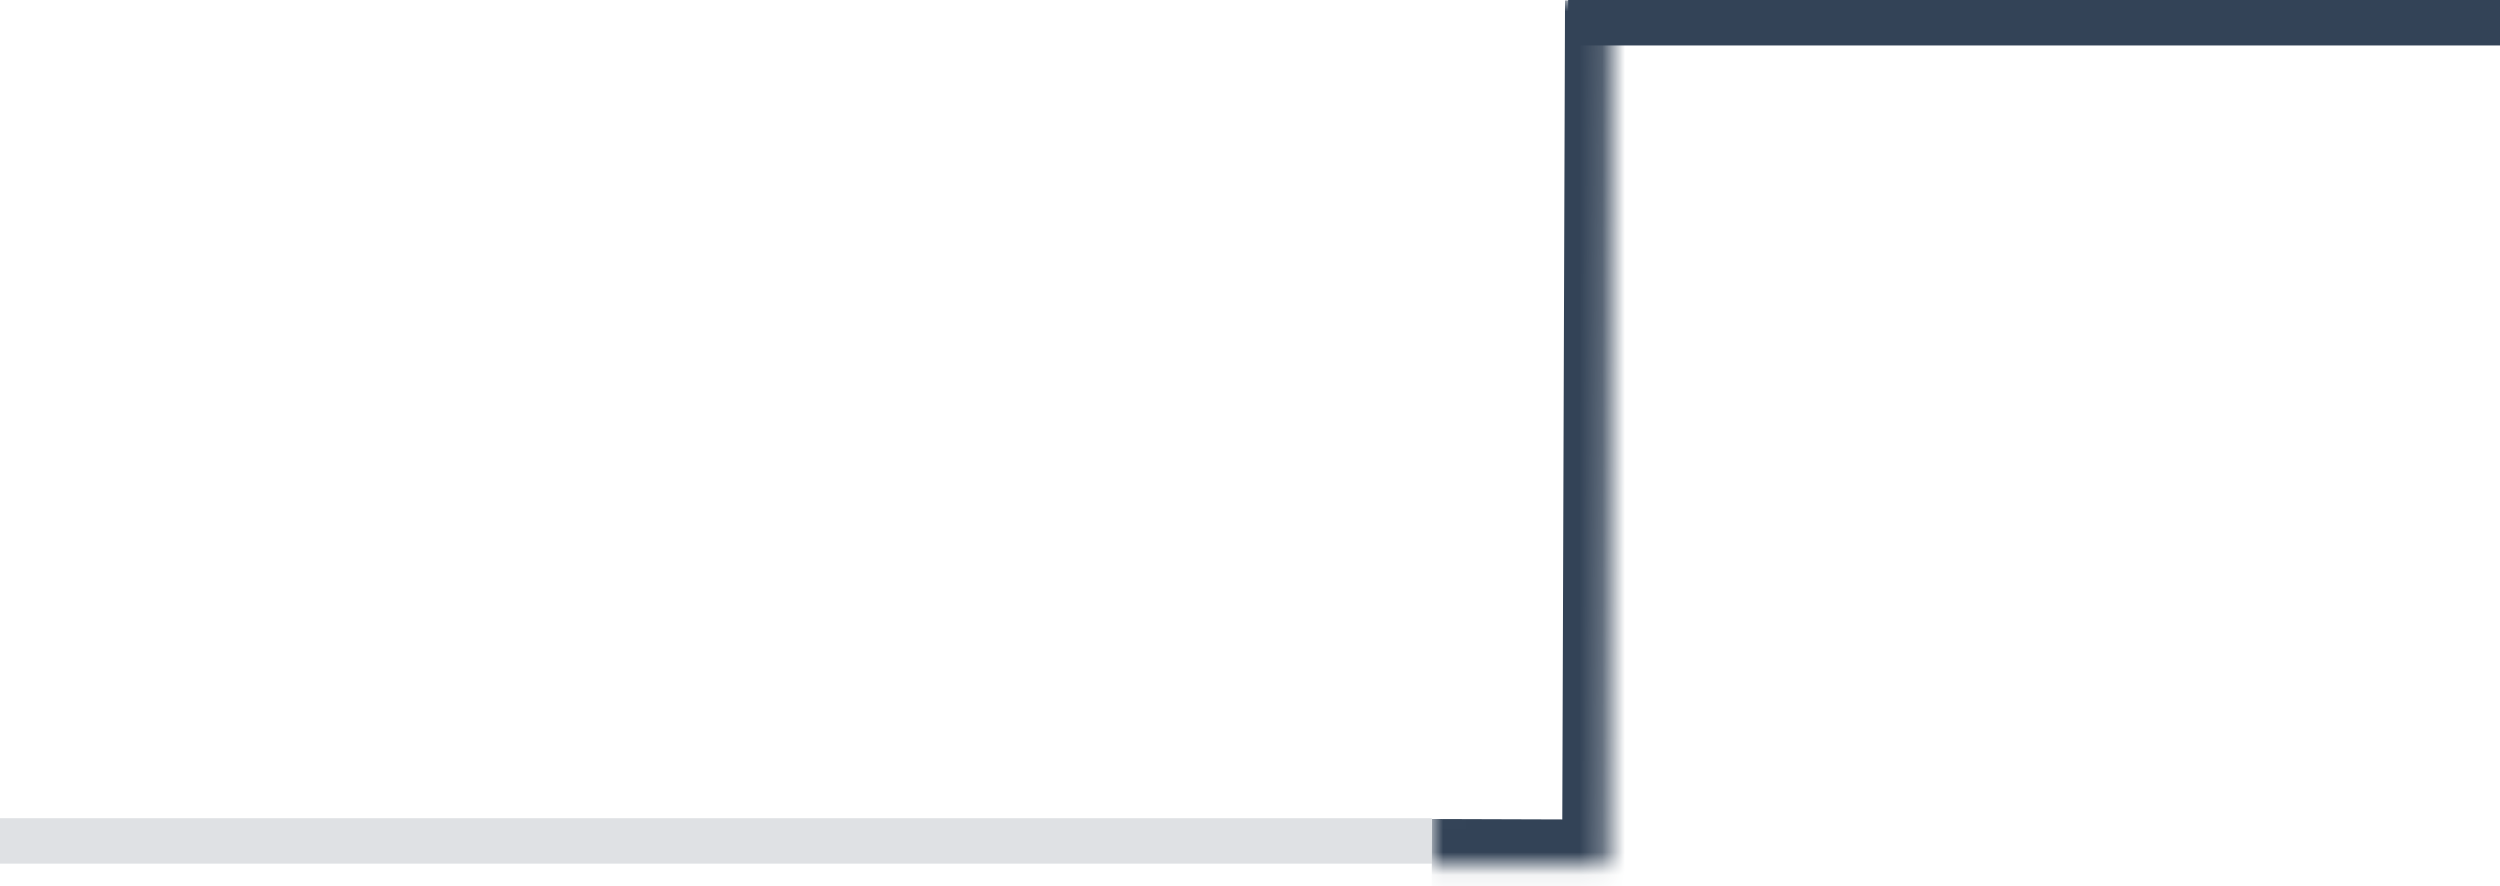 <?xml version="1.0" encoding="UTF-8"?> <svg xmlns="http://www.w3.org/2000/svg" width="110" height="39" viewBox="0 0 110 39" fill="none"> <rect x="69" width="41" height="2" fill="#334357"></rect> <mask id="path-2-inside-1_384_3404" fill="white"> <path d="M63.127 0L70.861 0.026L70.734 38.062L63 38.036L63.127 0Z"></path> </mask> <path d="M70.734 38.062L70.727 40.062L72.727 40.068L72.734 38.068L70.734 38.062ZM68.861 0.019L68.734 38.055L72.734 38.068L72.861 0.032L68.861 0.019ZM70.741 36.062L63.007 36.036L62.993 40.036L70.727 40.062L70.741 36.062Z" fill="#334357" mask="url(#path-2-inside-1_384_3404)"></path> <rect opacity="0.25" y="36" width="63" height="2" fill="#818B97"></rect> </svg> 